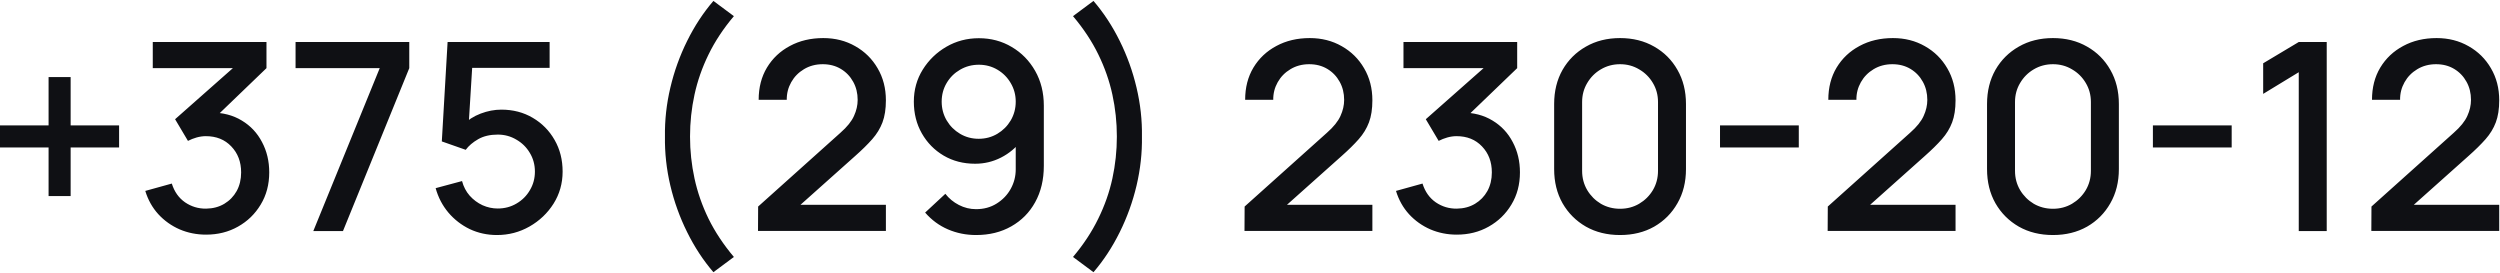 <?xml version="1.0" encoding="UTF-8"?> <svg xmlns="http://www.w3.org/2000/svg" width="476" height="52" viewBox="0 0 476 52" fill="none"><path d="M9.25 37.325V28.075H1.19209e-07V23.875H9.25V14.675H13.45V23.875H22.675V28.075H13.45V37.325H9.25ZM39.237 44.675C37.454 44.675 35.779 44.342 34.212 43.675C32.645 42.992 31.287 42.025 30.137 40.775C29.004 39.525 28.179 38.05 27.662 36.35L32.712 34.95C33.195 36.5 34.037 37.692 35.237 38.525C36.437 39.342 37.77 39.742 39.237 39.725C40.554 39.708 41.712 39.4 42.712 38.8C43.712 38.2 44.495 37.392 45.062 36.375C45.629 35.342 45.912 34.158 45.912 32.825C45.912 30.825 45.287 29.175 44.037 27.875C42.804 26.575 41.187 25.925 39.187 25.925C38.62 25.925 38.037 26.008 37.437 26.175C36.854 26.342 36.304 26.558 35.787 26.825L33.337 22.7L46.037 11.475L46.587 12.975H29.087V8H50.737V12.975L40.187 23.125L40.137 21.425C42.404 21.425 44.37 21.933 46.037 22.95C47.704 23.95 48.987 25.317 49.887 27.05C50.804 28.767 51.262 30.692 51.262 32.825C51.262 35.125 50.72 37.167 49.637 38.95C48.57 40.733 47.129 42.133 45.312 43.15C43.512 44.167 41.487 44.675 39.237 44.675ZM59.65 44L72.3 12.975H56.275V8H77.925V12.975L65.3 44H59.65ZM94.622 44.75C92.772 44.75 91.047 44.375 89.447 43.625C87.864 42.858 86.506 41.808 85.372 40.475C84.239 39.125 83.431 37.575 82.947 35.825L87.972 34.475C88.256 35.542 88.739 36.467 89.422 37.25C90.122 38.033 90.939 38.642 91.872 39.075C92.806 39.492 93.772 39.7 94.772 39.7C96.089 39.7 97.281 39.383 98.347 38.75C99.431 38.117 100.281 37.267 100.897 36.2C101.531 35.133 101.847 33.958 101.847 32.675C101.847 31.358 101.522 30.167 100.872 29.1C100.239 28.033 99.381 27.192 98.297 26.575C97.231 25.942 96.056 25.625 94.772 25.625C93.306 25.625 92.064 25.917 91.047 26.5C90.031 27.083 89.239 27.758 88.672 28.525L84.122 26.925L85.222 8H104.647V12.925H87.897L90.022 10.95L89.147 25.125L88.122 23.8C89.072 22.85 90.206 22.125 91.522 21.625C92.839 21.125 94.147 20.875 95.447 20.875C97.681 20.875 99.672 21.392 101.422 22.425C103.189 23.458 104.581 24.867 105.597 26.65C106.614 28.417 107.122 30.425 107.122 32.675C107.122 34.908 106.547 36.942 105.397 38.775C104.247 40.592 102.722 42.042 100.822 43.125C98.922 44.208 96.856 44.75 94.622 44.75ZM135.832 51.825C133.899 49.575 132.232 47.033 130.832 44.2C129.432 41.383 128.366 38.425 127.632 35.325C126.899 32.208 126.557 29.1 126.607 26C126.557 22.9 126.899 19.8 127.632 16.7C128.366 13.583 129.432 10.617 130.832 7.8C132.232 4.967 133.899 2.425 135.832 0.175L139.732 3.075C137.732 5.442 136.124 7.875 134.907 10.375C133.691 12.858 132.799 15.408 132.232 18.025C131.666 20.625 131.382 23.283 131.382 26C131.382 28.7 131.666 31.358 132.232 33.975C132.799 36.592 133.691 39.15 134.907 41.65C136.141 44.15 137.749 46.575 139.732 48.925L135.832 51.825ZM144.324 43.975L144.349 39.325L160.024 25.275C161.291 24.158 162.149 23.092 162.599 22.075C163.066 21.058 163.299 20.042 163.299 19.025C163.299 17.742 163.016 16.592 162.449 15.575C161.883 14.542 161.099 13.725 160.099 13.125C159.099 12.525 157.949 12.225 156.649 12.225C155.316 12.225 154.124 12.542 153.074 13.175C152.041 13.792 151.233 14.617 150.649 15.65C150.066 16.683 149.783 17.8 149.799 19H144.449C144.449 16.667 144.974 14.625 146.024 12.875C147.091 11.108 148.549 9.733 150.399 8.75C152.249 7.75 154.366 7.25 156.749 7.25C159.016 7.25 161.049 7.767 162.849 8.8C164.649 9.817 166.066 11.217 167.099 13C168.149 14.783 168.674 16.817 168.674 19.1C168.674 20.75 168.458 22.15 168.024 23.3C167.591 24.45 166.941 25.517 166.074 26.5C165.208 27.483 164.124 28.55 162.824 29.7L150.724 40.5L150.149 39H168.674V43.975H144.324ZM186.37 7.275C188.687 7.275 190.778 7.833 192.645 8.95C194.512 10.05 195.995 11.567 197.095 13.5C198.195 15.433 198.745 17.642 198.745 20.125V31.575C198.745 34.208 198.195 36.517 197.095 38.5C196.012 40.467 194.495 42 192.545 43.1C190.612 44.2 188.378 44.75 185.845 44.75C183.945 44.75 182.162 44.392 180.495 43.675C178.828 42.958 177.378 41.892 176.145 40.475L179.995 36.9C180.678 37.783 181.537 38.492 182.57 39.025C183.603 39.558 184.695 39.825 185.845 39.825C187.328 39.825 188.637 39.467 189.77 38.75C190.92 38.033 191.812 37.1 192.445 35.95C193.078 34.8 193.395 33.567 193.395 32.25V25.65L194.445 26.8C193.412 28.15 192.128 29.217 190.595 30C189.062 30.783 187.42 31.175 185.67 31.175C183.42 31.175 181.42 30.658 179.67 29.625C177.92 28.592 176.537 27.183 175.52 25.4C174.503 23.617 173.995 21.6 173.995 19.35C173.995 17.1 174.562 15.067 175.695 13.25C176.828 11.433 178.328 9.983 180.195 8.9C182.062 7.817 184.12 7.275 186.37 7.275ZM186.37 12.325C185.07 12.325 183.878 12.642 182.795 13.275C181.728 13.892 180.878 14.733 180.245 15.8C179.612 16.867 179.295 18.05 179.295 19.35C179.295 20.65 179.612 21.842 180.245 22.925C180.878 23.992 181.728 24.842 182.795 25.475C183.862 26.108 185.045 26.425 186.345 26.425C187.645 26.425 188.828 26.108 189.895 25.475C190.962 24.842 191.812 23.992 192.445 22.925C193.078 21.842 193.395 20.65 193.395 19.35C193.395 18.067 193.078 16.892 192.445 15.825C191.828 14.758 190.987 13.908 189.92 13.275C188.853 12.642 187.67 12.325 186.37 12.325ZM208.2 51.825L204.3 48.925C206.283 46.575 207.883 44.15 209.1 41.65C210.333 39.15 211.233 36.592 211.8 33.975C212.366 31.358 212.65 28.7 212.65 26C212.65 23.283 212.366 20.625 211.8 18.025C211.233 15.408 210.341 12.858 209.125 10.375C207.908 7.875 206.3 5.442 204.3 3.075L208.2 0.175C210.133 2.425 211.8 4.967 213.2 7.8C214.6 10.617 215.666 13.583 216.4 16.7C217.133 19.8 217.475 22.9 217.425 26C217.475 29.1 217.133 32.208 216.4 35.325C215.666 38.425 214.6 41.383 213.2 44.2C211.8 47.033 210.133 49.575 208.2 51.825ZM236.951 43.975L236.976 39.325L252.651 25.275C253.918 24.158 254.776 23.092 255.226 22.075C255.693 21.058 255.926 20.042 255.926 19.025C255.926 17.742 255.643 16.592 255.076 15.575C254.51 14.542 253.726 13.725 252.726 13.125C251.726 12.525 250.576 12.225 249.276 12.225C247.943 12.225 246.751 12.542 245.701 13.175C244.668 13.792 243.86 14.617 243.276 15.65C242.693 16.683 242.41 17.8 242.426 19H237.076C237.076 16.667 237.601 14.625 238.651 12.875C239.718 11.108 241.176 9.733 243.026 8.75C244.876 7.75 246.993 7.25 249.376 7.25C251.643 7.25 253.676 7.767 255.476 8.8C257.276 9.817 258.693 11.217 259.726 13C260.776 14.783 261.301 16.817 261.301 19.1C261.301 20.75 261.085 22.15 260.651 23.3C260.218 24.45 259.568 25.517 258.701 26.5C257.835 27.483 256.751 28.55 255.451 29.7L243.351 40.5L242.776 39H261.301V43.975H236.951ZM277.372 44.675C275.589 44.675 273.914 44.342 272.347 43.675C270.78 42.992 269.422 42.025 268.272 40.775C267.139 39.525 266.314 38.05 265.797 36.35L270.847 34.95C271.33 36.5 272.172 37.692 273.372 38.525C274.572 39.342 275.905 39.742 277.372 39.725C278.689 39.708 279.847 39.4 280.847 38.8C281.847 38.2 282.63 37.392 283.197 36.375C283.764 35.342 284.047 34.158 284.047 32.825C284.047 30.825 283.422 29.175 282.172 27.875C280.939 26.575 279.322 25.925 277.322 25.925C276.755 25.925 276.172 26.008 275.572 26.175C274.989 26.342 274.439 26.558 273.922 26.825L271.472 22.7L284.172 11.475L284.722 12.975H267.222V8H288.872V12.975L278.322 23.125L278.272 21.425C280.539 21.425 282.505 21.933 284.172 22.95C285.839 23.95 287.122 25.317 288.022 27.05C288.939 28.767 289.397 30.692 289.397 32.825C289.397 35.125 288.855 37.167 287.772 38.95C286.705 40.733 285.264 42.133 283.447 43.15C281.647 44.167 279.622 44.675 277.372 44.675ZM308.46 44.75C306.01 44.75 303.843 44.217 301.96 43.15C300.077 42.067 298.593 40.583 297.51 38.7C296.443 36.817 295.91 34.65 295.91 32.2V19.8C295.91 17.35 296.443 15.183 297.51 13.3C298.593 11.417 300.077 9.942 301.96 8.875C303.843 7.792 306.01 7.25 308.46 7.25C310.91 7.25 313.077 7.792 314.96 8.875C316.843 9.942 318.318 11.417 319.385 13.3C320.468 15.183 321.01 17.35 321.01 19.8V32.2C321.01 34.65 320.468 36.817 319.385 38.7C318.318 40.583 316.843 42.067 314.96 43.15C313.077 44.217 310.91 44.75 308.46 44.75ZM308.46 39.75C309.793 39.75 311.002 39.433 312.085 38.8C313.185 38.15 314.06 37.283 314.71 36.2C315.36 35.1 315.685 33.875 315.685 32.525V19.425C315.685 18.092 315.36 16.883 314.71 15.8C314.06 14.7 313.185 13.833 312.085 13.2C311.002 12.55 309.793 12.225 308.46 12.225C307.127 12.225 305.91 12.55 304.81 13.2C303.727 13.833 302.86 14.7 302.21 15.8C301.56 16.883 301.235 18.092 301.235 19.425V32.525C301.235 33.875 301.56 35.1 302.21 36.2C302.86 37.283 303.727 38.15 304.81 38.8C305.91 39.433 307.127 39.75 308.46 39.75ZM327.49 28.075V23.875H342.49V28.075H327.49ZM347.986 43.975L348.011 39.325L363.686 25.275C364.953 24.158 365.811 23.092 366.261 22.075C366.728 21.058 366.961 20.042 366.961 19.025C366.961 17.742 366.678 16.592 366.111 15.575C365.545 14.542 364.761 13.725 363.761 13.125C362.761 12.525 361.611 12.225 360.311 12.225C358.978 12.225 357.786 12.542 356.736 13.175C355.703 13.792 354.895 14.617 354.311 15.65C353.728 16.683 353.445 17.8 353.461 19H348.111C348.111 16.667 348.636 14.625 349.686 12.875C350.753 11.108 352.211 9.733 354.061 8.75C355.911 7.75 358.028 7.25 360.411 7.25C362.678 7.25 364.711 7.767 366.511 8.8C368.311 9.817 369.728 11.217 370.761 13C371.811 14.783 372.336 16.817 372.336 19.1C372.336 20.75 372.12 22.15 371.686 23.3C371.253 24.45 370.603 25.517 369.736 26.5C368.87 27.483 367.786 28.55 366.486 29.7L354.386 40.5L353.811 39H372.336V43.975H347.986ZM390.882 44.75C388.432 44.75 386.265 44.217 384.382 43.15C382.499 42.067 381.015 40.583 379.932 38.7C378.865 36.817 378.332 34.65 378.332 32.2V19.8C378.332 17.35 378.865 15.183 379.932 13.3C381.015 11.417 382.499 9.942 384.382 8.875C386.265 7.792 388.432 7.25 390.882 7.25C393.332 7.25 395.499 7.792 397.382 8.875C399.265 9.942 400.74 11.417 401.807 13.3C402.89 15.183 403.432 17.35 403.432 19.8V32.2C403.432 34.65 402.89 36.817 401.807 38.7C400.74 40.583 399.265 42.067 397.382 43.15C395.499 44.217 393.332 44.75 390.882 44.75ZM390.882 39.75C392.215 39.75 393.424 39.433 394.507 38.8C395.607 38.15 396.482 37.283 397.132 36.2C397.782 35.1 398.107 33.875 398.107 32.525V19.425C398.107 18.092 397.782 16.883 397.132 15.8C396.482 14.7 395.607 13.833 394.507 13.2C393.424 12.55 392.215 12.225 390.882 12.225C389.549 12.225 388.332 12.55 387.232 13.2C386.149 13.833 385.282 14.7 384.632 15.8C383.982 16.883 383.657 18.092 383.657 19.425V32.525C383.657 33.875 383.982 35.1 384.632 36.2C385.282 37.283 386.149 38.15 387.232 38.8C388.332 39.433 389.549 39.75 390.882 39.75ZM409.912 28.075V23.875H424.912V28.075H409.912ZM437.683 44V13.75L430.908 17.875V12.05L437.683 8H443.008V44H437.683ZM451.502 43.975L451.527 39.325L467.202 25.275C468.469 24.158 469.327 23.092 469.777 22.075C470.244 21.058 470.477 20.042 470.477 19.025C470.477 17.742 470.194 16.592 469.627 15.575C469.06 14.542 468.277 13.725 467.277 13.125C466.277 12.525 465.127 12.225 463.827 12.225C462.494 12.225 461.302 12.542 460.252 13.175C459.219 13.792 458.41 14.617 457.827 15.65C457.244 16.683 456.96 17.8 456.977 19H451.627C451.627 16.667 452.152 14.625 453.202 12.875C454.269 11.108 455.727 9.733 457.577 8.75C459.427 7.75 461.544 7.25 463.927 7.25C466.194 7.25 468.227 7.767 470.027 8.8C471.827 9.817 473.244 11.217 474.277 13C475.327 14.783 475.852 16.817 475.852 19.1C475.852 20.75 475.635 22.15 475.202 23.3C474.769 24.45 474.119 25.517 473.252 26.5C472.385 27.483 471.302 28.55 470.002 29.7L457.902 40.5L457.327 39H475.852V43.975H451.502Z" fill="#0F1014"></path></svg> 